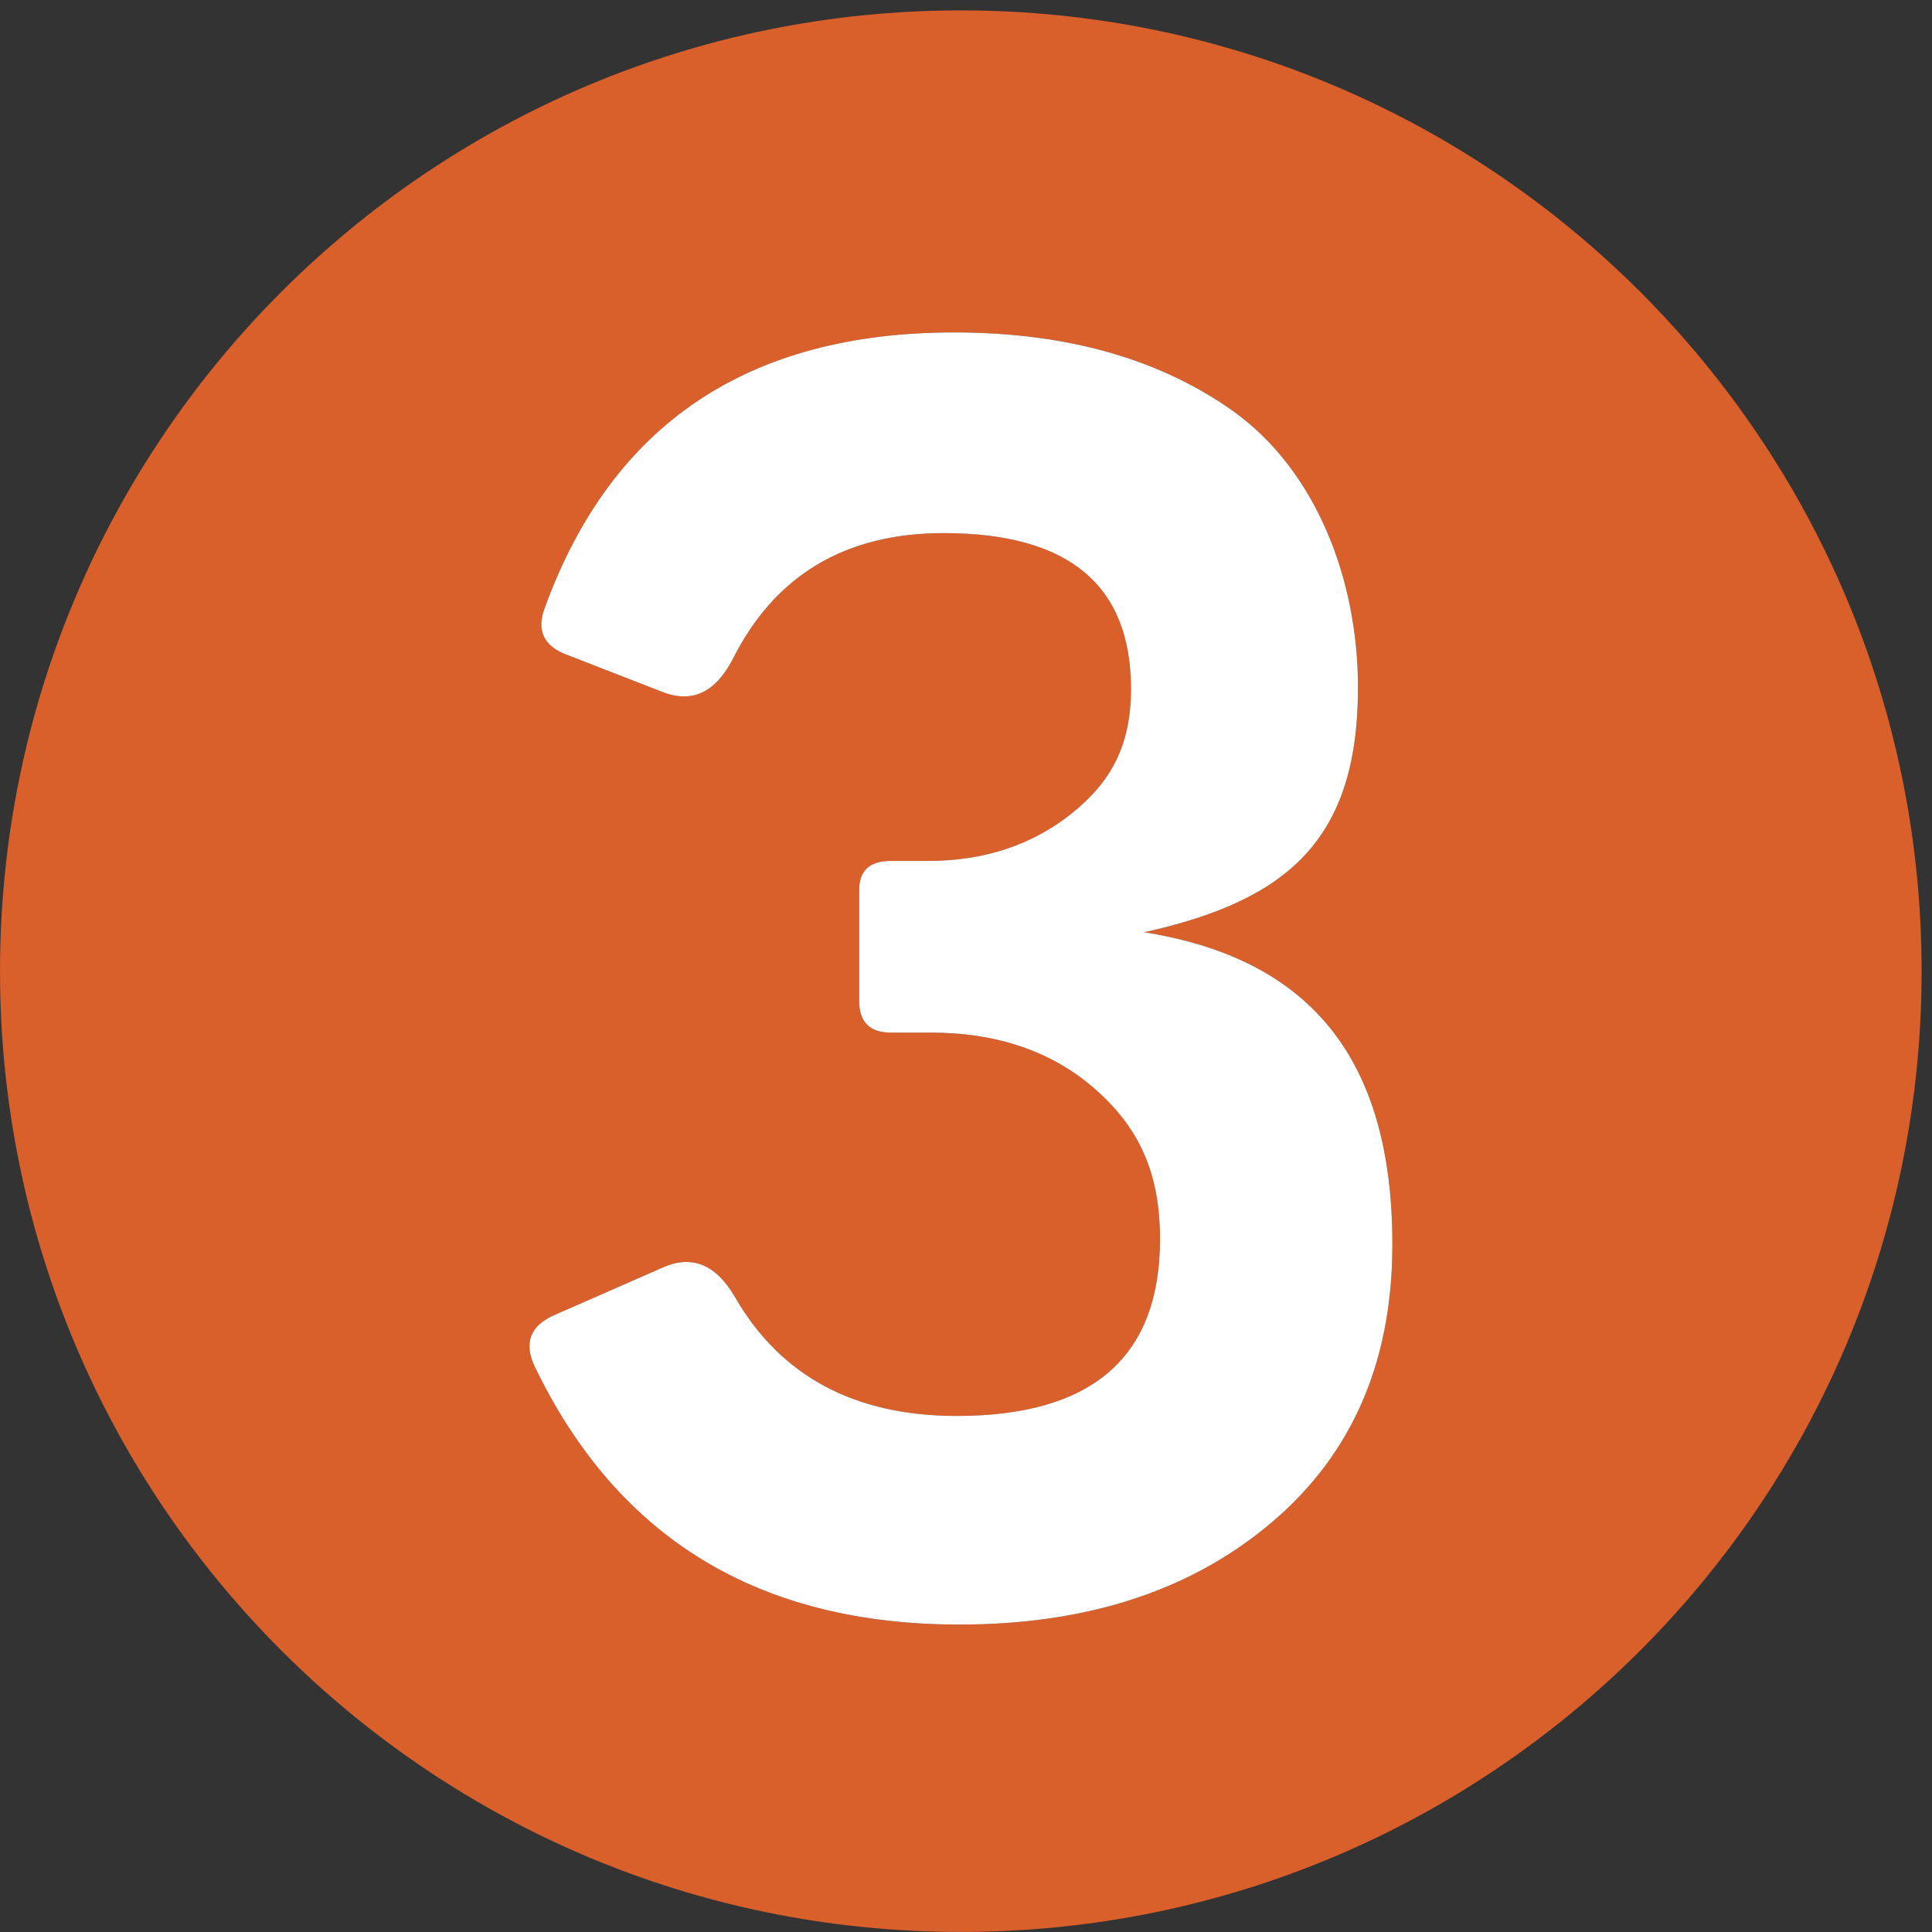 <?xml version="1.0" encoding="UTF-8"?>
<svg width="45px" height="45px" viewBox="0 0 45 45" version="1.1" xmlns="http://www.w3.org/2000/svg" xmlns:xlink="http://www.w3.org/1999/xlink">
    <rect x="0" y="0" width="45" height="45" fill="#333333" stroke="none"/>
    <title>beleggingsprofiel/number-3</title>
    <g id="Proposal" stroke="none" stroke-width="1" fill="none" fill-rule="evenodd">
        <g id="Beleggingsprofiel" transform="translate(-192, -1253)">
            <g id="beleggingsprofiel/number-3" transform="translate(192, 1253)">
                <path d="M22.379,0.242 C10.019,0.242 0,10.261 0,22.621 C0,34.981 10.019,44.999 22.379,44.999 C34.738,44.999 44.758,34.981 44.758,22.621 C44.758,10.261 34.738,0.242 22.379,0.242 Z M29.417,35.627 C27.574,37.103 25.216,37.839 22.347,37.839 C17.674,37.839 14.377,35.833 12.448,31.815 C12.203,31.283 12.347,30.892 12.879,30.645 L15.4,29.539 C16.099,29.212 16.671,29.438 17.121,30.215 C18.188,32.06 19.911,32.98 22.285,32.98 C25.444,32.98 27.019,31.609 27.019,28.862 C27.019,27.305 26.519,26.257 25.513,25.372 C24.508,24.489 23.229,24.051 21.671,24.051 L20.747,24.051 C20.257,24.051 20.012,23.803 20.012,23.313 L20.012,20.731 C20.012,20.278 20.257,20.053 20.747,20.053 L21.609,20.053 C22.922,20.053 24.037,19.685 24.96,18.948 C25.883,18.211 26.343,17.356 26.343,16.044 C26.343,13.626 24.889,12.417 21.98,12.417 C19.682,12.417 18.043,13.401 17.06,15.366 C16.651,16.145 16.099,16.392 15.4,16.105 L13.185,15.244 C12.655,15.039 12.488,14.669 12.696,14.138 C14.254,9.875 17.429,7.743 22.223,7.743 C24.846,7.743 27.019,8.36 28.74,9.588 C30.668,10.981 31.63,13.514 31.63,16.014 C31.63,19.58 29.971,20.977 26.651,21.714 C30.504,22.328 32.431,24.642 32.431,28.986 C32.431,31.815 31.425,34.027 29.417,35.627 L29.417,35.627 Z" id="Fill-1" fill="#D95F2B"></path>
                <path d="M29.417,35.627 C27.574,37.103 25.216,37.839 22.347,37.839 C17.674,37.839 14.377,35.833 12.448,31.815 C12.203,31.283 12.347,30.892 12.879,30.645 L15.4,29.539 C16.099,29.212 16.671,29.438 17.121,30.215 C18.188,32.06 19.911,32.98 22.285,32.98 C25.444,32.98 27.019,31.609 27.019,28.862 C27.019,27.305 26.519,26.257 25.513,25.372 C24.508,24.489 23.229,24.051 21.671,24.051 L20.747,24.051 C20.257,24.051 20.012,23.803 20.012,23.313 L20.012,20.731 C20.012,20.278 20.257,20.053 20.747,20.053 L21.609,20.053 C22.922,20.053 24.037,19.685 24.96,18.948 C25.883,18.211 26.343,17.356 26.343,16.044 C26.343,13.626 24.889,12.417 21.98,12.417 C19.682,12.417 18.043,13.401 17.06,15.366 C16.651,16.145 16.099,16.392 15.4,16.105 L13.185,15.244 C12.655,15.039 12.488,14.669 12.696,14.138 C14.254,9.875 17.429,7.743 22.223,7.743 C24.846,7.743 27.019,8.36 28.74,9.588 C30.668,10.981 31.63,13.514 31.63,16.014 C31.63,19.58 29.971,20.977 26.651,21.714 C30.504,22.328 32.431,24.642 32.431,28.986 C32.431,31.815 31.425,34.027 29.417,35.627 L29.417,35.627 Z" id="Fill-1" fill="#FFFFFF"></path>
            </g>
        </g>
    </g>
</svg>